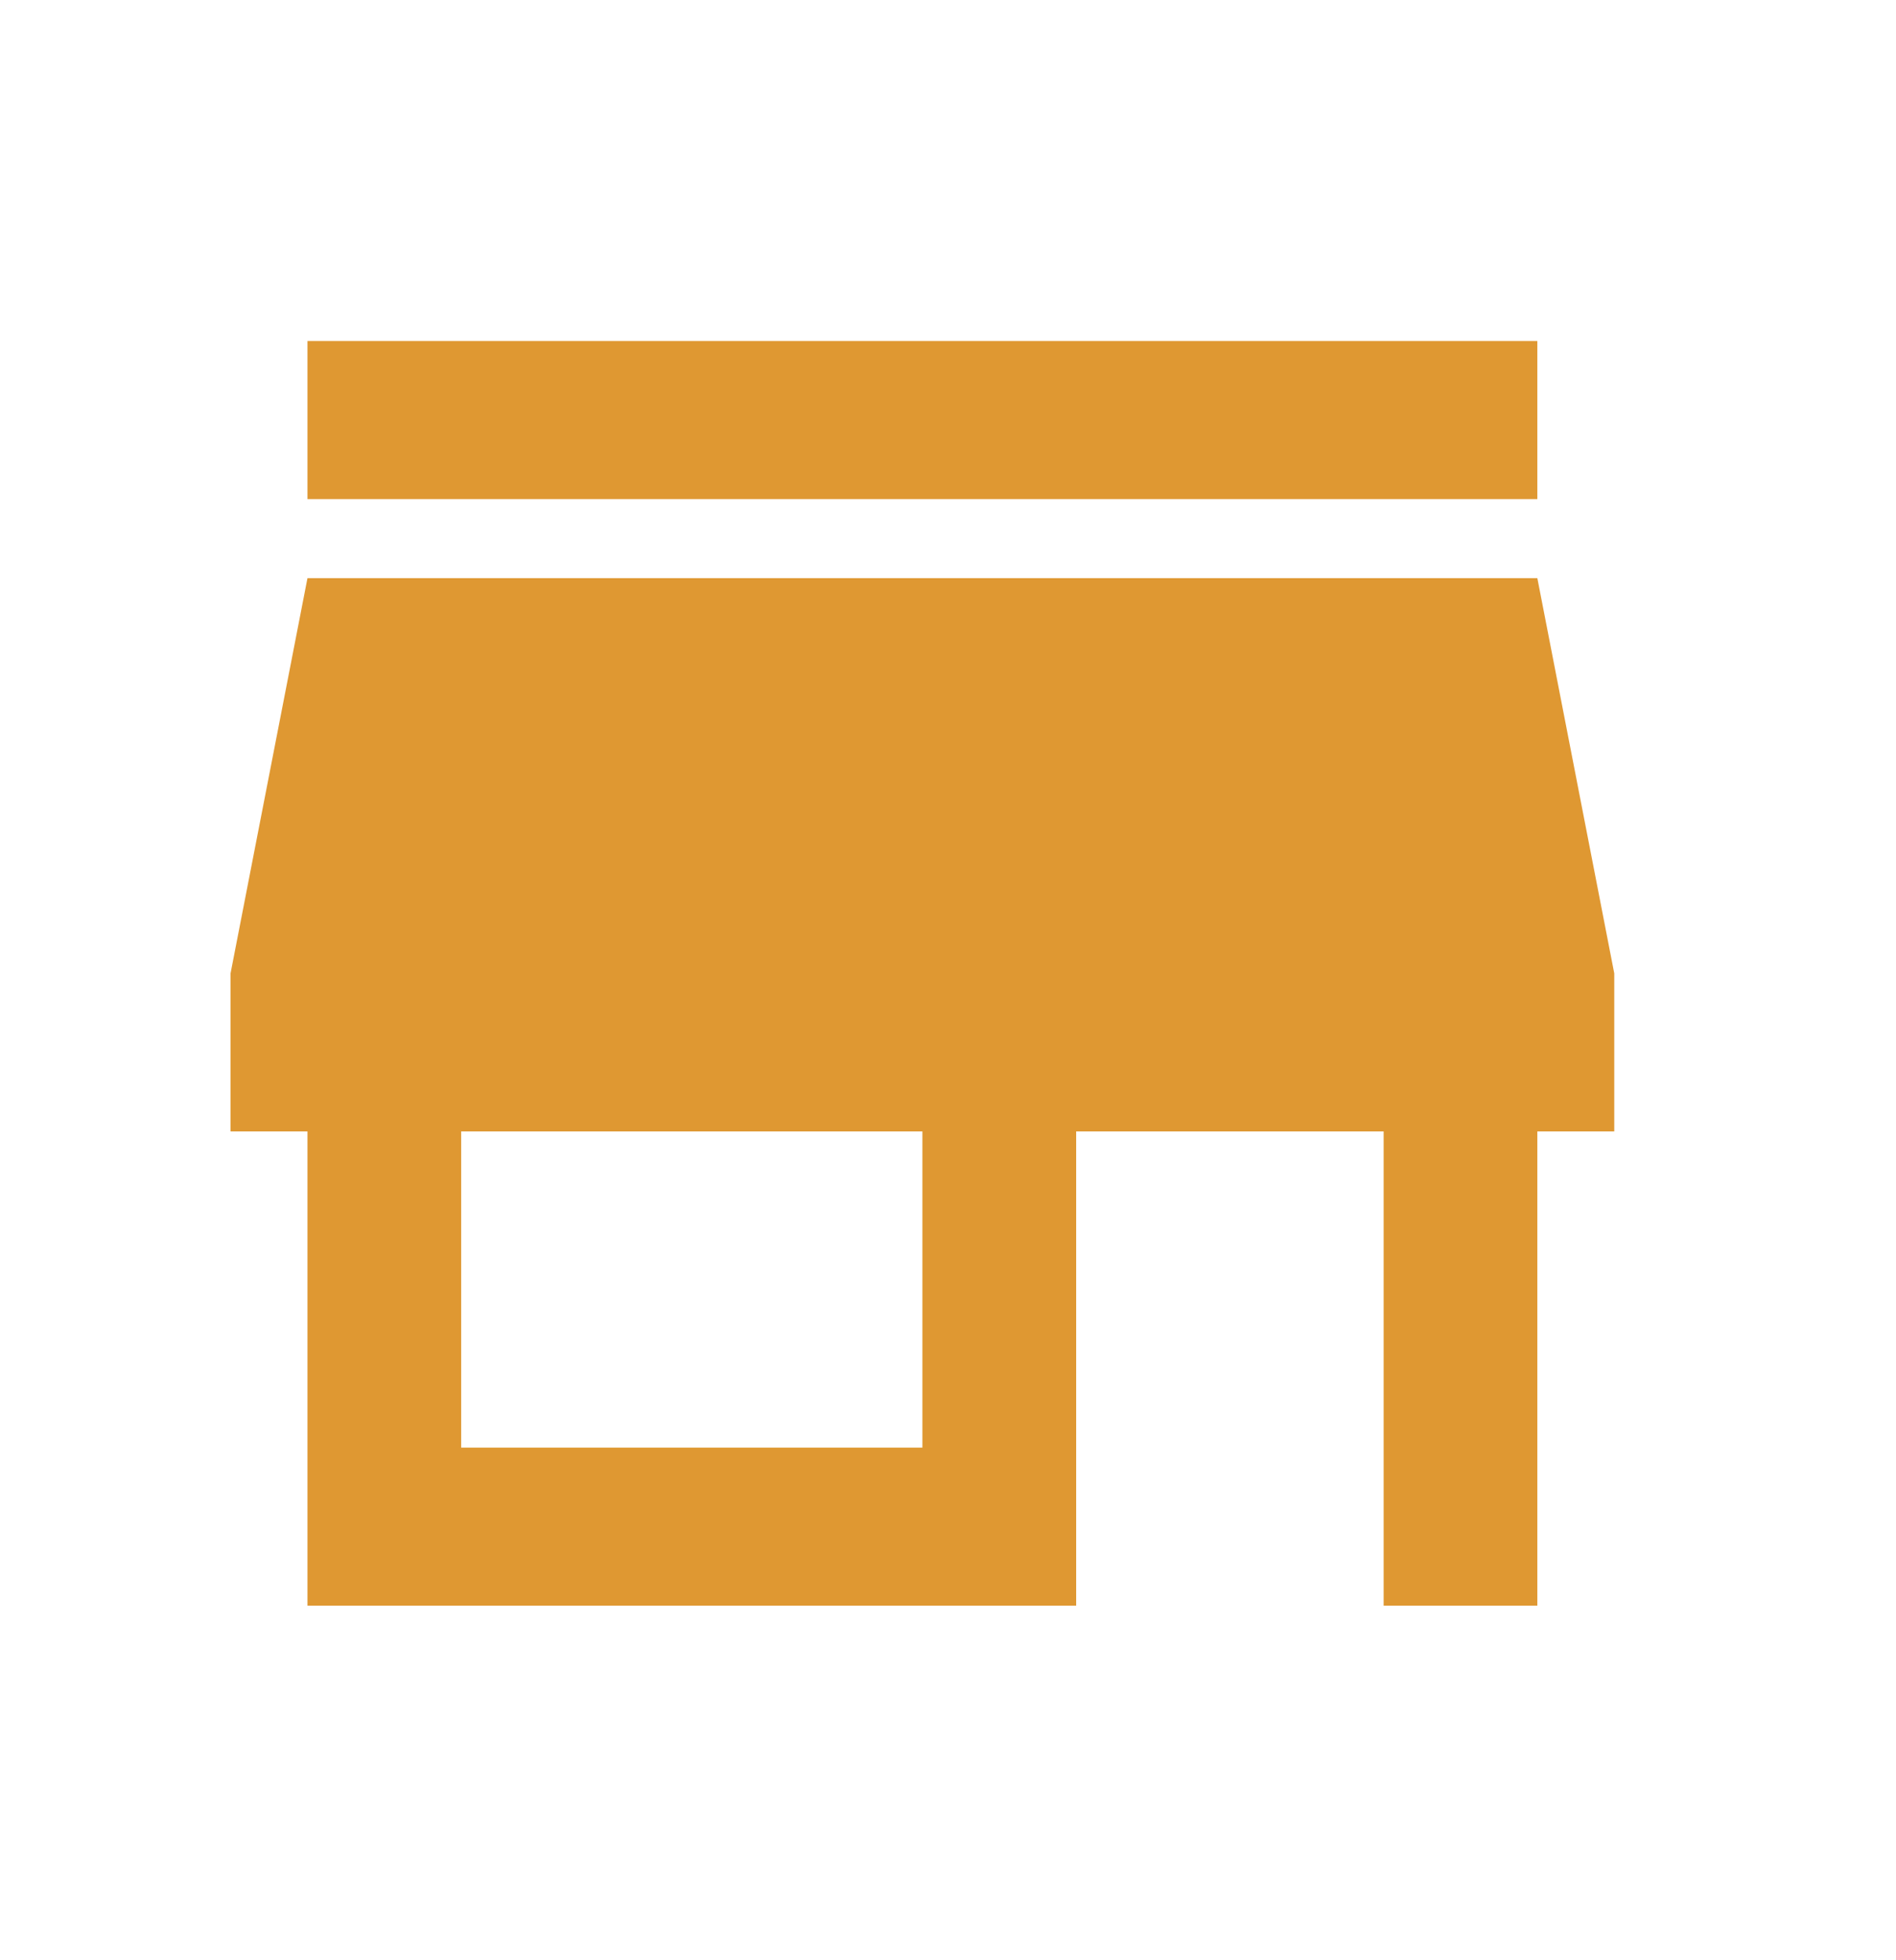 <svg width="30" height="31" viewBox="0 0 30 31" fill="none" xmlns="http://www.w3.org/2000/svg">
<g id="&#240;&#159;&#166;&#134; icon &#34;store&#34;">
<path id="Vector" d="M24.325 5.393H4.865V7.893H24.325V5.393ZM25.542 17.893V15.393L24.325 9.143H4.865L3.648 15.393V17.893H4.865V25.393H17.028V17.893H21.893V25.393H24.325V17.893H25.542ZM14.595 22.893H7.297V17.893H14.595V22.893Z" fill="#DF9832"/>
</g>
</svg>
